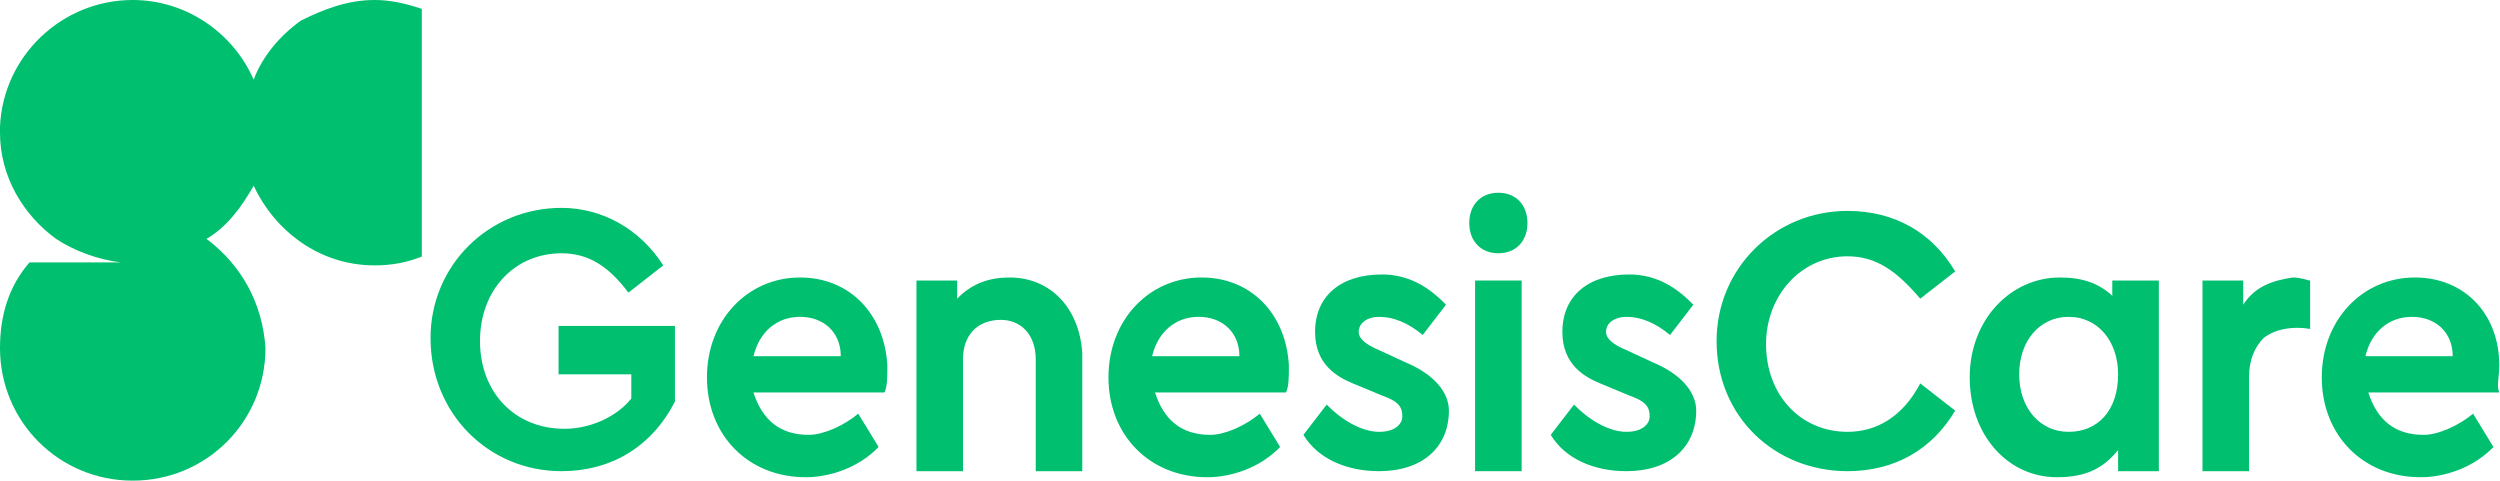 <?xml version="1.0" encoding="UTF-8"?> <svg xmlns="http://www.w3.org/2000/svg" xmlns:xlink="http://www.w3.org/1999/xlink" width="213px" height="41px" viewBox="0 0 213 41"> <!-- Generator: Sketch 49.2 (51160) - http://www.bohemiancoding.com/sketch --> <title>GenesisCare_Logo_Desktop_Green</title> <desc>Created with Sketch.</desc> <defs></defs> <g id="Symbols" stroke="none" stroke-width="1" fill="none" fill-rule="evenodd"> <g id="Nav/Main-Nav/Small" transform="translate(-38, -56)" fill="#00BF6F" fill-rule="nonzero"> <g id="GenesisCare_Logo_Desktop_Green" transform="translate(38, 56)"> <path d="M31.917,0 C29.655,0 27.645,0.754 25.634,1.759 C25.634,1.759 25.634,1.759 25.634,1.759 C23.875,3.015 22.367,4.773 21.613,6.783 C19.854,2.763 15.833,0 11.309,0 C5.278,0 0.251,4.773 0,10.803 C0,11.054 0,11.054 0,11.305 C0,15.074 2.011,18.34 4.775,20.349 C6.283,21.354 8.293,22.108 10.304,22.359 L2.513,22.359 C0.754,24.369 0,26.881 0,29.645 C0,35.925 5.026,40.95 11.309,40.95 C17.592,40.95 22.618,35.925 22.618,29.645 C22.367,25.876 20.608,22.61 17.592,20.349 C19.351,19.344 20.608,17.586 21.613,15.827 C23.372,19.596 27.142,22.61 31.917,22.61 C33.425,22.61 34.682,22.359 35.938,21.857 L35.938,0.754 C34.43,0.251 33.174,0 31.917,0 Z" id="Shape"></path> <g id="Group" transform="translate(35.938, 16.132)"> <path d="M83.79,14.73 L81.559,13.698 C80.319,13.183 79.823,12.667 79.823,12.151 C79.823,11.378 80.567,10.862 81.559,10.862 C82.798,10.862 84.038,11.378 85.277,12.409 L87.26,9.831 C85.773,8.283 84.038,7.252 81.806,7.252 C78.336,7.252 76.105,9.057 76.105,12.151 C76.105,14.988 78.088,16.019 79.327,16.535 L81.806,17.566 C83.294,18.082 83.542,18.598 83.542,19.371 C83.542,19.887 83.046,20.66 81.559,20.66 C80.071,20.66 78.336,19.629 77.096,18.34 L75.113,20.918 C76.353,22.981 78.832,24.012 81.559,24.012 C85.277,24.012 87.508,21.95 87.508,18.855 C87.508,17.308 86.269,15.761 83.79,14.73 Z" id="Shape"></path> <path d="M104.861,14.73 L102.63,13.698 C101.39,13.183 100.895,12.667 100.895,12.151 C100.895,11.378 101.638,10.862 102.63,10.862 C103.869,10.862 105.109,11.378 106.348,12.409 L108.332,9.831 C106.844,8.283 105.109,7.252 102.878,7.252 C99.407,7.252 97.176,9.057 97.176,12.151 C97.176,14.988 99.159,16.019 100.399,16.535 L102.878,17.566 C104.365,18.082 104.613,18.598 104.613,19.371 C104.613,19.887 104.117,20.66 102.63,20.66 C101.143,20.66 99.407,19.629 98.168,18.34 L96.185,20.918 C97.424,22.981 99.903,24.012 102.63,24.012 C106.348,24.012 108.579,21.95 108.579,18.855 C108.579,17.308 107.34,15.761 104.861,14.73 Z" id="Shape"></path> <path d="M144.277,9.315 C143.037,8.026 141.55,7.51 139.567,7.51 C135.353,7.51 131.882,11.12 131.882,16.019 C131.882,20.918 135.105,24.528 139.319,24.528 C141.798,24.528 143.285,23.755 144.525,22.207 L144.525,24.012 L147.995,24.012 L147.995,7.768 L144.029,7.768 L144.029,9.315 L144.277,9.315 Z M140.31,20.66 C137.831,20.66 136.096,18.598 136.096,15.761 C136.096,12.925 137.831,10.862 140.31,10.862 C142.789,10.862 144.525,12.925 144.525,15.761 C144.525,18.855 142.789,20.66 140.31,20.66 Z" id="Shape"></path> <path d="M91.722,0.29 C90.235,0.29 89.243,1.321 89.243,2.869 C89.243,4.416 90.235,5.447 91.722,5.447 C93.21,5.447 94.201,4.416 94.201,2.869 C94.201,1.321 93.21,0.29 91.722,0.29 Z" id="Shape"></path> <rect id="Rectangle-path" x="89.739" y="7.768" width="3.966" height="16.245"></rect> <path d="M50.075,7.51 C48.34,7.51 46.853,8.026 45.613,9.315 L45.613,7.768 L42.143,7.768 L42.143,24.012 L46.109,24.012 L46.109,14.472 C46.109,12.409 47.349,11.12 49.332,11.12 C51.067,11.12 52.307,12.409 52.307,14.472 L52.307,24.012 L56.273,24.012 L56.273,13.956 C56.025,10.088 53.546,7.51 50.075,7.51 Z" id="Shape"></path> <path d="M32.227,7.51 C27.765,7.51 24.294,11.12 24.294,16.019 C24.294,20.918 27.765,24.528 32.723,24.528 C34.706,24.528 37.185,23.755 38.92,21.95 L37.185,19.113 C35.945,20.145 34.21,20.918 32.97,20.918 C30.491,20.918 29.004,19.629 28.26,17.308 L39.416,17.308 C39.664,16.793 39.664,16.019 39.664,14.988 C39.416,10.604 36.441,7.51 32.227,7.51 Z M28.26,14.214 C28.756,12.151 30.244,10.862 32.227,10.862 C34.21,10.862 35.697,12.151 35.697,14.214 L28.26,14.214 Z" id="Shape"></path> <path d="M66.437,7.51 C61.975,7.51 58.504,11.12 58.504,16.019 C58.504,20.918 61.975,24.528 66.933,24.528 C68.916,24.528 71.395,23.755 73.13,21.95 L71.395,19.113 C70.155,20.145 68.42,20.918 67.18,20.918 C64.701,20.918 63.214,19.629 62.47,17.308 L73.626,17.308 C73.874,16.793 73.874,16.019 73.874,14.988 C73.626,10.604 70.651,7.51 66.437,7.51 Z M62.222,14.214 C62.718,12.151 64.206,10.862 66.189,10.862 C68.172,10.862 69.659,12.151 69.659,14.214 L62.222,14.214 Z" id="Shape"></path> <path d="M176.999,14.988 C176.999,10.604 174.025,7.51 169.81,7.51 C165.348,7.51 161.878,11.12 161.878,16.019 C161.878,20.918 165.348,24.528 170.306,24.528 C172.289,24.528 174.768,23.755 176.504,21.95 L174.768,19.113 C173.529,20.145 171.794,20.918 170.554,20.918 C168.075,20.918 166.588,19.629 165.844,17.308 L176.999,17.308 C176.752,16.793 176.999,16.019 176.999,14.988 Z M165.596,14.214 C166.092,12.151 167.579,10.862 169.562,10.862 C171.546,10.862 173.033,12.151 173.033,14.214 L165.596,14.214 Z" id="Shape"></path> <path d="M155.184,9.831 L155.184,7.768 L151.714,7.768 L151.714,24.012 L155.68,24.012 L155.68,16.019 C155.68,14.472 156.176,13.44 156.92,12.667 C157.911,11.893 159.399,11.636 160.886,11.893 L160.886,7.768 C160.638,7.768 160.142,7.51 159.399,7.51 C157.663,7.768 156.176,8.283 155.184,9.831 Z" id="Shape"></path> <path d="M11.899,15.761 L17.849,15.761 L17.849,17.824 C16.609,19.371 14.378,20.402 12.147,20.402 C7.933,20.402 4.958,17.308 4.958,12.925 C4.958,8.541 7.933,5.447 11.899,5.447 C14.13,5.447 15.865,6.479 17.601,8.799 L20.576,6.479 C18.592,3.384 15.37,1.579 11.899,1.579 C5.702,1.579 0.744,6.479 0.744,12.667 C0.744,19.113 5.702,24.012 11.899,24.012 C16.113,24.012 19.584,21.95 21.567,18.082 L21.567,11.636 L11.651,11.636 L11.651,15.761 L11.899,15.761 Z" id="Shape"></path> <path d="M121.47,20.66 C117.504,20.66 114.529,17.566 114.529,13.183 C114.529,9.057 117.504,5.705 121.47,5.705 C123.949,5.705 125.684,6.994 127.668,9.315 L130.642,6.994 C128.659,3.642 125.437,1.837 121.47,1.837 C115.273,1.837 110.315,6.736 110.315,12.925 C110.315,19.371 115.273,24.012 121.47,24.012 C125.437,24.012 128.659,22.207 130.642,18.855 L127.668,16.535 C126.18,19.371 123.949,20.66 121.47,20.66 Z" id="Shape"></path> </g> </g> </g> </g> </svg> 